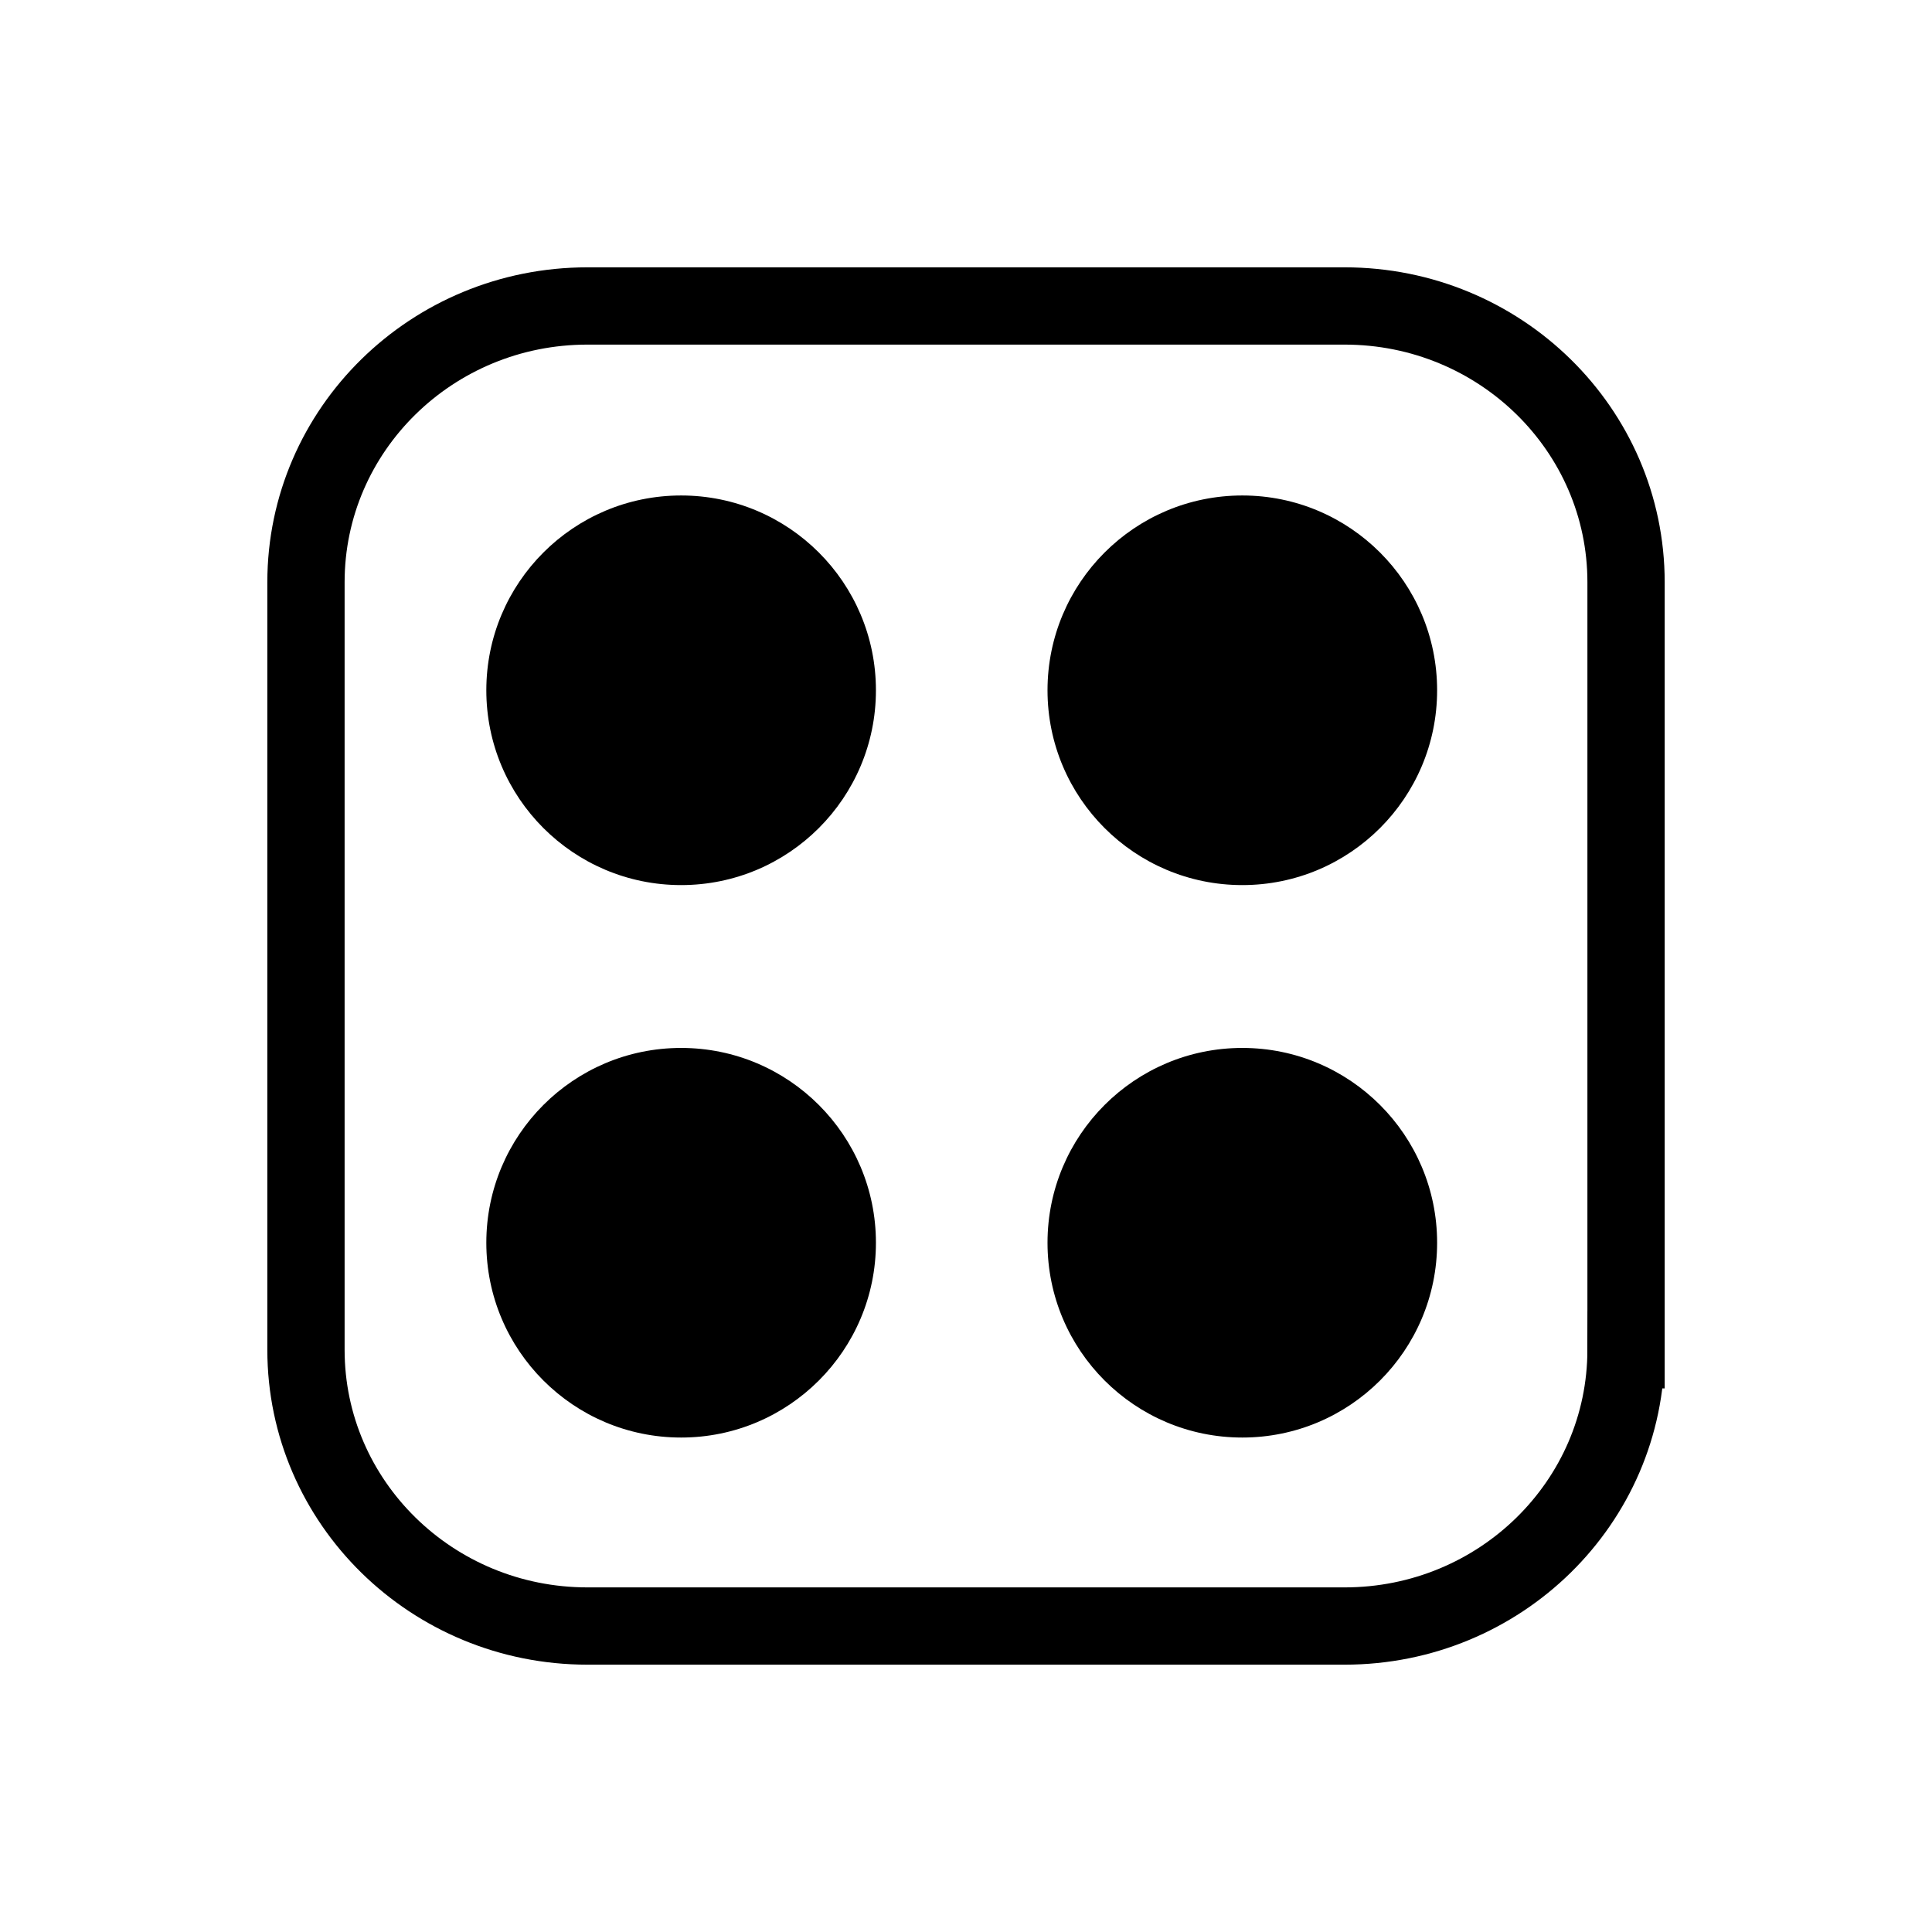 <svg xmlns="http://www.w3.org/2000/svg" xmlns:xlink="http://www.w3.org/1999/xlink" version="1.1" id="Layer_1" x="0px" y="0px" width="100px" height="100px" viewBox="0 0 100 100" enable-background="new 0 0 100 100" xml:space="preserve">
<path fill="none" stroke="#000000" stroke-width="4" stroke-miterlimit="10" d="M84.163,69.864c0,7.897-6.522,14.299-14.567,14.299  H30.404c-8.045,0-14.567-6.402-14.567-14.299V30.136c0-7.897,6.522-14.299,14.567-14.299h39.193c8.045,0,14.567,6.402,14.567,14.299  V69.864z"/>
<circle cx="35.255" cy="35.729" r="10.083"/>
<circle cx="35.255" cy="64.324" r="10.083"/>
<circle cx="64.302" cy="35.729" r="10.083"/>
<circle cx="64.302" cy="64.324" r="10.083"/>
</svg>